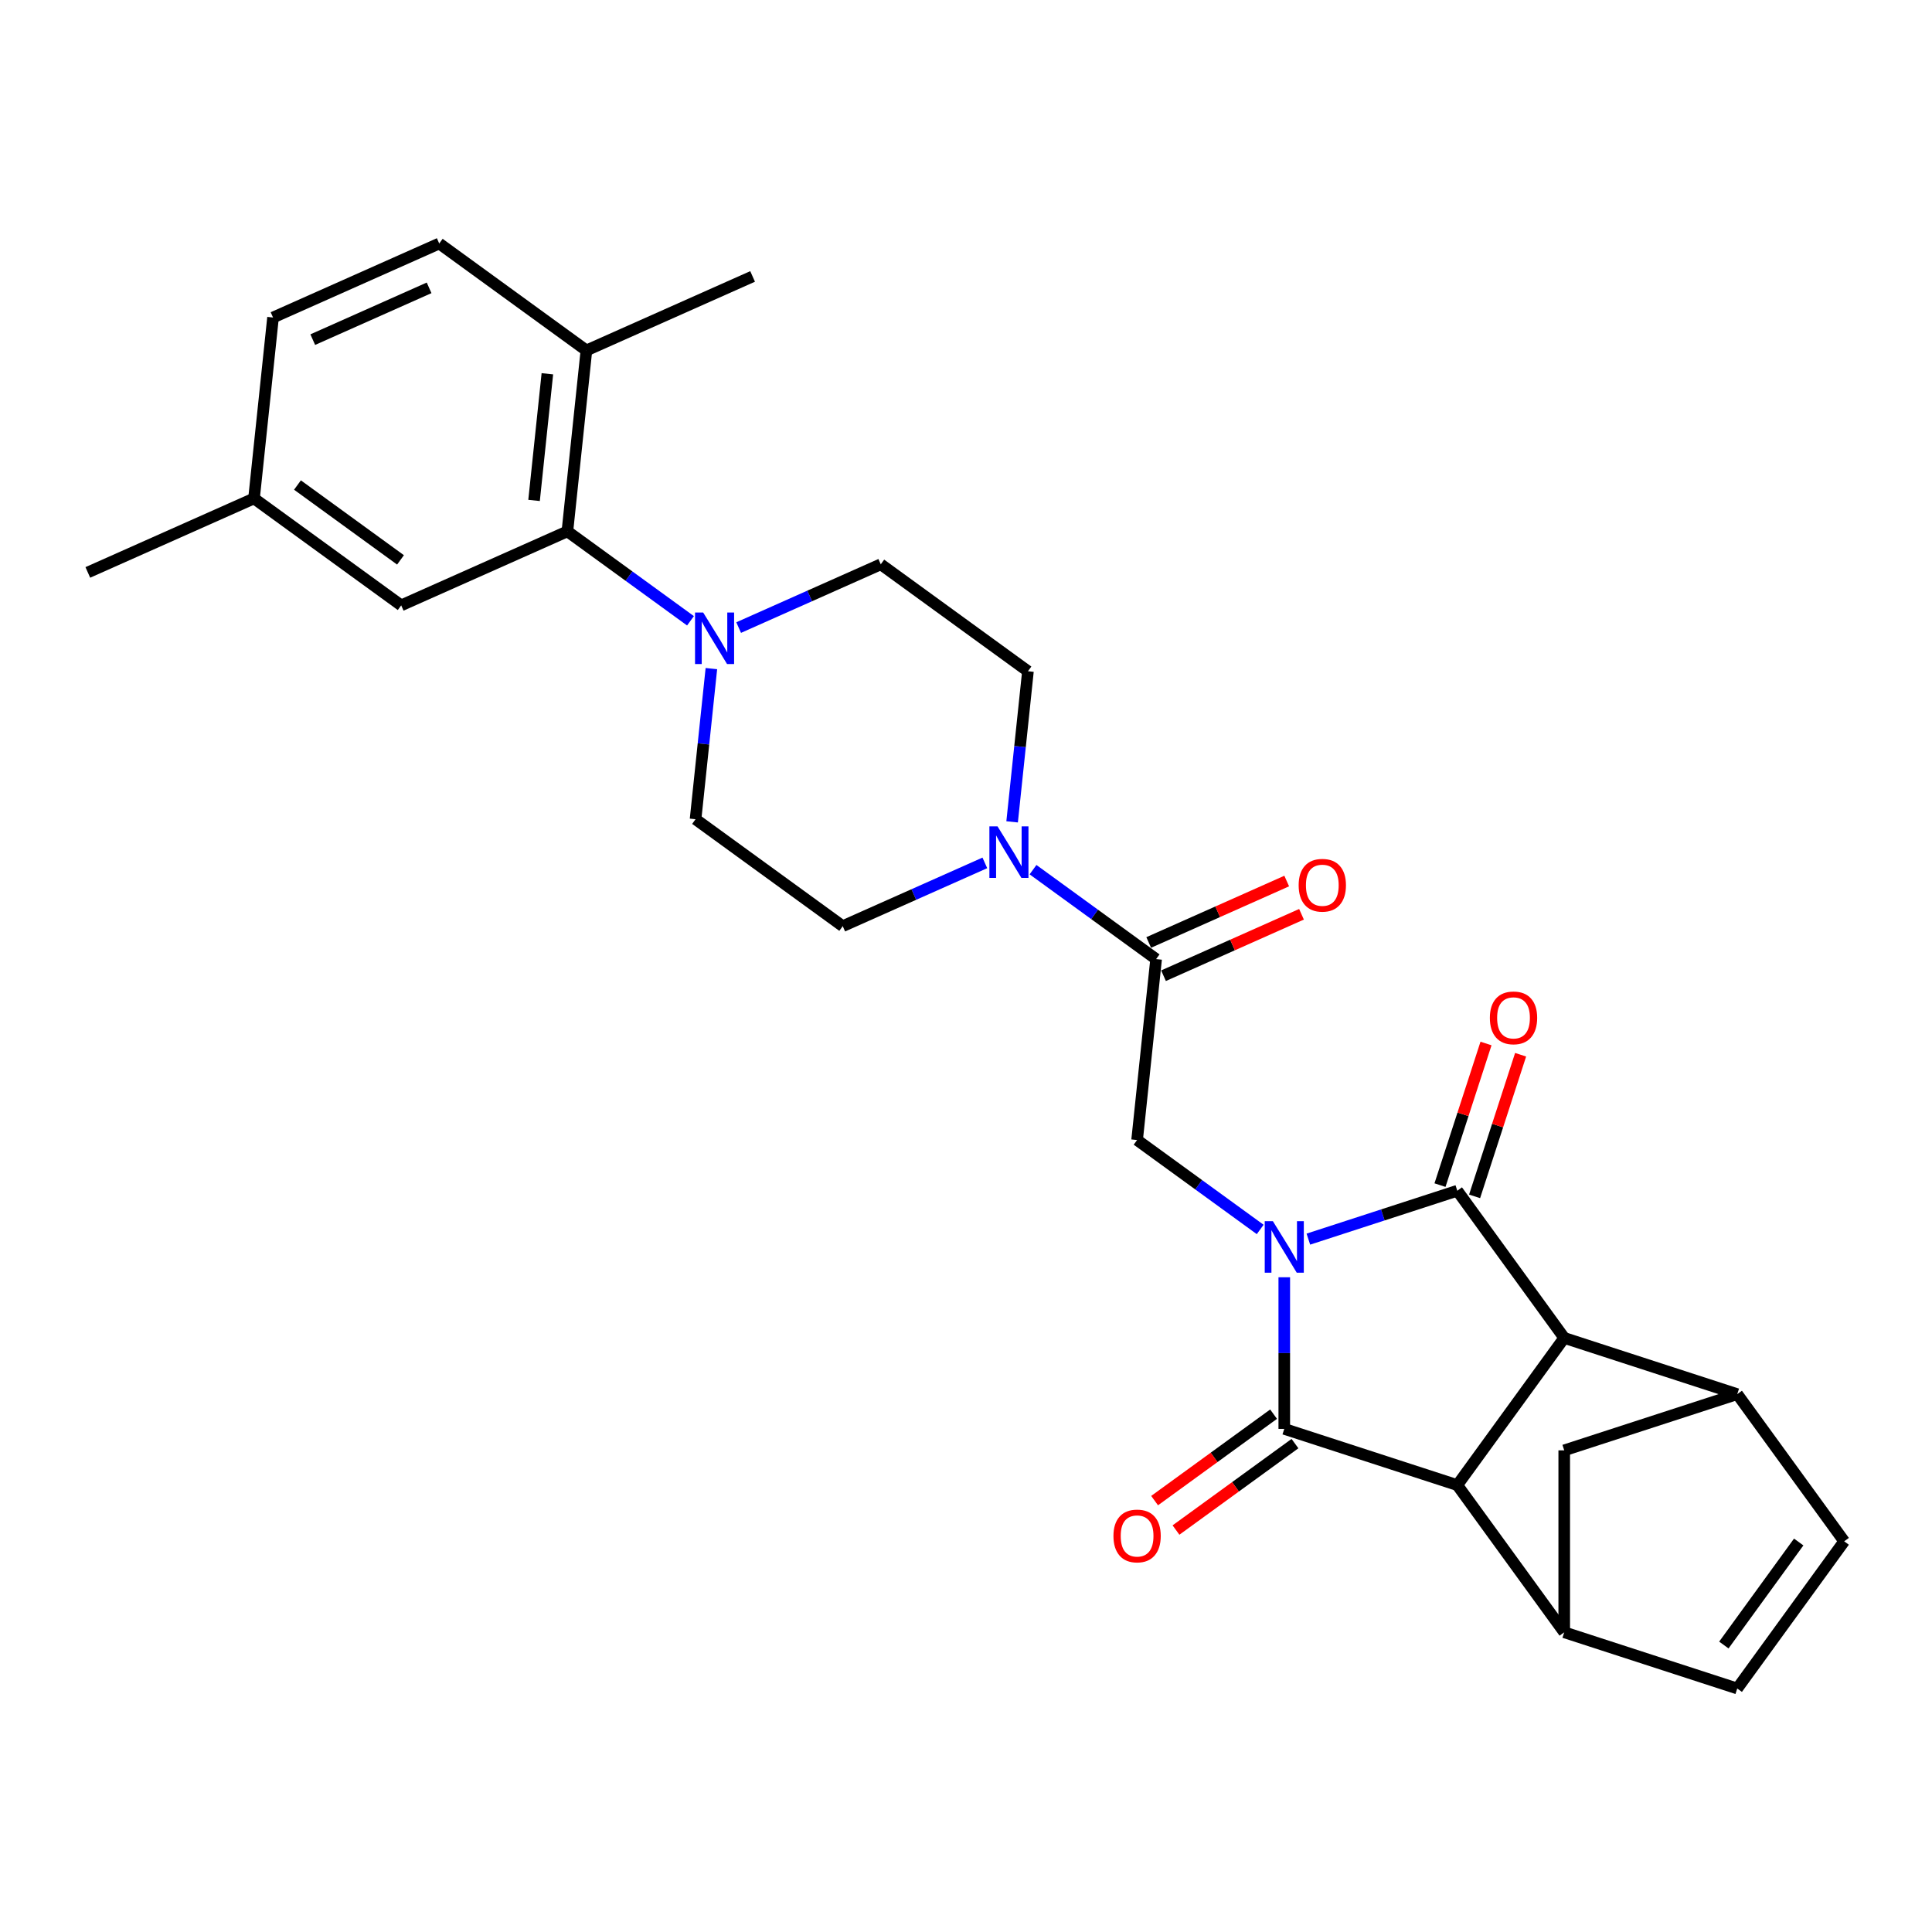 <?xml version='1.0' encoding='iso-8859-1'?>
<svg version='1.1' baseProfile='full'
              xmlns='http://www.w3.org/2000/svg'
                      xmlns:rdkit='http://www.rdkit.org/xml'
                      xmlns:xlink='http://www.w3.org/1999/xlink'
                  xml:space='preserve'
width='1000px' height='1000px' viewBox='0 0 1000 1000'>
<!-- END OF HEADER -->
<rect style='opacity:1.0;fill:#FFFFFF;stroke:none' width='1000' height='1000' x='0' y='0'> </rect>
<path class='bond-0' d='M 664.739,661.11 L 664.739,700.348' style='fill:none;fill-rule:evenodd;stroke:#0000FF;stroke-width:6px;stroke-linecap:butt;stroke-linejoin:miter;stroke-opacity:1' />
<path class='bond-0' d='M 664.739,700.348 L 664.739,739.586' style='fill:none;fill-rule:evenodd;stroke:#000000;stroke-width:6px;stroke-linecap:butt;stroke-linejoin:miter;stroke-opacity:1' />
<path class='bond-1' d='M 677.206,641.371 L 715.75,628.848' style='fill:none;fill-rule:evenodd;stroke:#0000FF;stroke-width:6px;stroke-linecap:butt;stroke-linejoin:miter;stroke-opacity:1' />
<path class='bond-1' d='M 715.75,628.848 L 754.294,616.324' style='fill:none;fill-rule:evenodd;stroke:#000000;stroke-width:6px;stroke-linecap:butt;stroke-linejoin:miter;stroke-opacity:1' />
<path class='bond-4' d='M 652.272,636.364 L 620.415,613.219' style='fill:none;fill-rule:evenodd;stroke:#0000FF;stroke-width:6px;stroke-linecap:butt;stroke-linejoin:miter;stroke-opacity:1' />
<path class='bond-4' d='M 620.415,613.219 L 588.559,590.074' style='fill:none;fill-rule:evenodd;stroke:#000000;stroke-width:6px;stroke-linecap:butt;stroke-linejoin:miter;stroke-opacity:1' />
<path class='bond-2' d='M 664.739,739.586 L 754.294,768.684' style='fill:none;fill-rule:evenodd;stroke:#000000;stroke-width:6px;stroke-linecap:butt;stroke-linejoin:miter;stroke-opacity:1' />
<path class='bond-15' d='M 659.204,731.968 L 628.412,754.34' style='fill:none;fill-rule:evenodd;stroke:#000000;stroke-width:6px;stroke-linecap:butt;stroke-linejoin:miter;stroke-opacity:1' />
<path class='bond-15' d='M 628.412,754.34 L 597.619,776.712' style='fill:none;fill-rule:evenodd;stroke:#FF0000;stroke-width:6px;stroke-linecap:butt;stroke-linejoin:miter;stroke-opacity:1' />
<path class='bond-15' d='M 670.274,747.204 L 639.481,769.576' style='fill:none;fill-rule:evenodd;stroke:#000000;stroke-width:6px;stroke-linecap:butt;stroke-linejoin:miter;stroke-opacity:1' />
<path class='bond-15' d='M 639.481,769.576 L 608.689,791.948' style='fill:none;fill-rule:evenodd;stroke:#FF0000;stroke-width:6px;stroke-linecap:butt;stroke-linejoin:miter;stroke-opacity:1' />
<path class='bond-3' d='M 754.294,616.324 L 809.642,692.504' style='fill:none;fill-rule:evenodd;stroke:#000000;stroke-width:6px;stroke-linecap:butt;stroke-linejoin:miter;stroke-opacity:1' />
<path class='bond-14' d='M 763.25,619.234 L 775.158,582.583' style='fill:none;fill-rule:evenodd;stroke:#000000;stroke-width:6px;stroke-linecap:butt;stroke-linejoin:miter;stroke-opacity:1' />
<path class='bond-14' d='M 775.158,582.583 L 787.067,545.931' style='fill:none;fill-rule:evenodd;stroke:#FF0000;stroke-width:6px;stroke-linecap:butt;stroke-linejoin:miter;stroke-opacity:1' />
<path class='bond-14' d='M 745.338,613.414 L 757.247,576.763' style='fill:none;fill-rule:evenodd;stroke:#000000;stroke-width:6px;stroke-linecap:butt;stroke-linejoin:miter;stroke-opacity:1' />
<path class='bond-14' d='M 757.247,576.763 L 769.156,540.112' style='fill:none;fill-rule:evenodd;stroke:#FF0000;stroke-width:6px;stroke-linecap:butt;stroke-linejoin:miter;stroke-opacity:1' />
<path class='bond-6' d='M 754.294,768.684 L 809.642,844.865' style='fill:none;fill-rule:evenodd;stroke:#000000;stroke-width:6px;stroke-linecap:butt;stroke-linejoin:miter;stroke-opacity:1' />
<path class='bond-28' d='M 754.294,768.684 L 809.642,692.504' style='fill:none;fill-rule:evenodd;stroke:#000000;stroke-width:6px;stroke-linecap:butt;stroke-linejoin:miter;stroke-opacity:1' />
<path class='bond-5' d='M 809.642,692.504 L 899.197,721.602' style='fill:none;fill-rule:evenodd;stroke:#000000;stroke-width:6px;stroke-linecap:butt;stroke-linejoin:miter;stroke-opacity:1' />
<path class='bond-7' d='M 588.559,590.074 L 598.401,496.426' style='fill:none;fill-rule:evenodd;stroke:#000000;stroke-width:6px;stroke-linecap:butt;stroke-linejoin:miter;stroke-opacity:1' />
<path class='bond-11' d='M 899.197,721.602 L 954.545,797.783' style='fill:none;fill-rule:evenodd;stroke:#000000;stroke-width:6px;stroke-linecap:butt;stroke-linejoin:miter;stroke-opacity:1' />
<path class='bond-13' d='M 899.197,721.602 L 809.642,750.701' style='fill:none;fill-rule:evenodd;stroke:#000000;stroke-width:6px;stroke-linecap:butt;stroke-linejoin:miter;stroke-opacity:1' />
<path class='bond-12' d='M 809.642,844.865 L 899.197,873.963' style='fill:none;fill-rule:evenodd;stroke:#000000;stroke-width:6px;stroke-linecap:butt;stroke-linejoin:miter;stroke-opacity:1' />
<path class='bond-29' d='M 809.642,844.865 L 809.642,750.701' style='fill:none;fill-rule:evenodd;stroke:#000000;stroke-width:6px;stroke-linecap:butt;stroke-linejoin:miter;stroke-opacity:1' />
<path class='bond-8' d='M 598.401,496.426 L 566.545,473.281' style='fill:none;fill-rule:evenodd;stroke:#000000;stroke-width:6px;stroke-linecap:butt;stroke-linejoin:miter;stroke-opacity:1' />
<path class='bond-8' d='M 566.545,473.281 L 534.689,450.136' style='fill:none;fill-rule:evenodd;stroke:#0000FF;stroke-width:6px;stroke-linecap:butt;stroke-linejoin:miter;stroke-opacity:1' />
<path class='bond-22' d='M 602.231,505.028 L 637.945,489.128' style='fill:none;fill-rule:evenodd;stroke:#000000;stroke-width:6px;stroke-linecap:butt;stroke-linejoin:miter;stroke-opacity:1' />
<path class='bond-22' d='M 637.945,489.128 L 673.659,473.227' style='fill:none;fill-rule:evenodd;stroke:#FF0000;stroke-width:6px;stroke-linecap:butt;stroke-linejoin:miter;stroke-opacity:1' />
<path class='bond-22' d='M 594.571,487.824 L 630.285,471.923' style='fill:none;fill-rule:evenodd;stroke:#000000;stroke-width:6px;stroke-linecap:butt;stroke-linejoin:miter;stroke-opacity:1' />
<path class='bond-22' d='M 630.285,471.923 L 665.999,456.022' style='fill:none;fill-rule:evenodd;stroke:#FF0000;stroke-width:6px;stroke-linecap:butt;stroke-linejoin:miter;stroke-opacity:1' />
<path class='bond-17' d='M 523.87,425.39 L 527.967,386.41' style='fill:none;fill-rule:evenodd;stroke:#0000FF;stroke-width:6px;stroke-linecap:butt;stroke-linejoin:miter;stroke-opacity:1' />
<path class='bond-17' d='M 527.967,386.41 L 532.064,347.43' style='fill:none;fill-rule:evenodd;stroke:#000000;stroke-width:6px;stroke-linecap:butt;stroke-linejoin:miter;stroke-opacity:1' />
<path class='bond-18' d='M 509.754,446.629 L 472.976,463.003' style='fill:none;fill-rule:evenodd;stroke:#0000FF;stroke-width:6px;stroke-linecap:butt;stroke-linejoin:miter;stroke-opacity:1' />
<path class='bond-18' d='M 472.976,463.003 L 436.198,479.378' style='fill:none;fill-rule:evenodd;stroke:#000000;stroke-width:6px;stroke-linecap:butt;stroke-linejoin:miter;stroke-opacity:1' />
<path class='bond-9' d='M 368.212,346.069 L 364.115,385.049' style='fill:none;fill-rule:evenodd;stroke:#0000FF;stroke-width:6px;stroke-linecap:butt;stroke-linejoin:miter;stroke-opacity:1' />
<path class='bond-9' d='M 364.115,385.049 L 360.018,424.03' style='fill:none;fill-rule:evenodd;stroke:#000000;stroke-width:6px;stroke-linecap:butt;stroke-linejoin:miter;stroke-opacity:1' />
<path class='bond-10' d='M 357.394,321.324 L 325.537,298.178' style='fill:none;fill-rule:evenodd;stroke:#0000FF;stroke-width:6px;stroke-linecap:butt;stroke-linejoin:miter;stroke-opacity:1' />
<path class='bond-10' d='M 325.537,298.178 L 293.681,275.033' style='fill:none;fill-rule:evenodd;stroke:#000000;stroke-width:6px;stroke-linecap:butt;stroke-linejoin:miter;stroke-opacity:1' />
<path class='bond-31' d='M 382.328,324.831 L 419.106,308.456' style='fill:none;fill-rule:evenodd;stroke:#0000FF;stroke-width:6px;stroke-linecap:butt;stroke-linejoin:miter;stroke-opacity:1' />
<path class='bond-31' d='M 419.106,308.456 L 455.884,292.082' style='fill:none;fill-rule:evenodd;stroke:#000000;stroke-width:6px;stroke-linecap:butt;stroke-linejoin:miter;stroke-opacity:1' />
<path class='bond-16' d='M 293.681,275.033 L 303.524,181.385' style='fill:none;fill-rule:evenodd;stroke:#000000;stroke-width:6px;stroke-linecap:butt;stroke-linejoin:miter;stroke-opacity:1' />
<path class='bond-16' d='M 276.428,259.018 L 283.317,193.464' style='fill:none;fill-rule:evenodd;stroke:#000000;stroke-width:6px;stroke-linecap:butt;stroke-linejoin:miter;stroke-opacity:1' />
<path class='bond-21' d='M 293.681,275.033 L 207.658,313.333' style='fill:none;fill-rule:evenodd;stroke:#000000;stroke-width:6px;stroke-linecap:butt;stroke-linejoin:miter;stroke-opacity:1' />
<path class='bond-30' d='M 954.545,797.783 L 899.197,873.963' style='fill:none;fill-rule:evenodd;stroke:#000000;stroke-width:6px;stroke-linecap:butt;stroke-linejoin:miter;stroke-opacity:1' />
<path class='bond-30' d='M 931.007,798.14 L 892.263,851.466' style='fill:none;fill-rule:evenodd;stroke:#000000;stroke-width:6px;stroke-linecap:butt;stroke-linejoin:miter;stroke-opacity:1' />
<path class='bond-23' d='M 303.524,181.385 L 227.343,126.037' style='fill:none;fill-rule:evenodd;stroke:#000000;stroke-width:6px;stroke-linecap:butt;stroke-linejoin:miter;stroke-opacity:1' />
<path class='bond-26' d='M 303.524,181.385 L 389.547,143.085' style='fill:none;fill-rule:evenodd;stroke:#000000;stroke-width:6px;stroke-linecap:butt;stroke-linejoin:miter;stroke-opacity:1' />
<path class='bond-19' d='M 532.064,347.43 L 455.884,292.082' style='fill:none;fill-rule:evenodd;stroke:#000000;stroke-width:6px;stroke-linecap:butt;stroke-linejoin:miter;stroke-opacity:1' />
<path class='bond-20' d='M 436.198,479.378 L 360.018,424.03' style='fill:none;fill-rule:evenodd;stroke:#000000;stroke-width:6px;stroke-linecap:butt;stroke-linejoin:miter;stroke-opacity:1' />
<path class='bond-24' d='M 207.658,313.333 L 131.478,257.985' style='fill:none;fill-rule:evenodd;stroke:#000000;stroke-width:6px;stroke-linecap:butt;stroke-linejoin:miter;stroke-opacity:1' />
<path class='bond-24' d='M 207.3,289.795 L 153.974,251.051' style='fill:none;fill-rule:evenodd;stroke:#000000;stroke-width:6px;stroke-linecap:butt;stroke-linejoin:miter;stroke-opacity:1' />
<path class='bond-32' d='M 227.343,126.037 L 141.32,164.337' style='fill:none;fill-rule:evenodd;stroke:#000000;stroke-width:6px;stroke-linecap:butt;stroke-linejoin:miter;stroke-opacity:1' />
<path class='bond-32' d='M 222.1,148.987 L 161.884,175.797' style='fill:none;fill-rule:evenodd;stroke:#000000;stroke-width:6px;stroke-linecap:butt;stroke-linejoin:miter;stroke-opacity:1' />
<path class='bond-25' d='M 131.478,257.985 L 141.32,164.337' style='fill:none;fill-rule:evenodd;stroke:#000000;stroke-width:6px;stroke-linecap:butt;stroke-linejoin:miter;stroke-opacity:1' />
<path class='bond-27' d='M 131.478,257.985 L 45.455,296.285' style='fill:none;fill-rule:evenodd;stroke:#000000;stroke-width:6px;stroke-linecap:butt;stroke-linejoin:miter;stroke-opacity:1' />
<path  class='atom-0' d='M 658.844 632.089
L 667.583 646.213
Q 668.449 647.607, 669.842 650.13
Q 671.236 652.654, 671.311 652.805
L 671.311 632.089
L 674.852 632.089
L 674.852 658.756
L 671.198 658.756
L 661.82 643.313
Q 660.727 641.505, 659.56 639.433
Q 658.43 637.362, 658.091 636.721
L 658.091 658.756
L 654.626 658.756
L 654.626 632.089
L 658.844 632.089
' fill='#0000FF'/>
<path  class='atom-9' d='M 516.327 427.744
L 525.065 441.869
Q 525.931 443.262, 527.325 445.786
Q 528.719 448.31, 528.794 448.46
L 528.794 427.744
L 532.334 427.744
L 532.334 454.411
L 528.681 454.411
L 519.302 438.969
Q 518.21 437.161, 517.042 435.089
Q 515.912 433.017, 515.573 432.377
L 515.573 454.411
L 512.108 454.411
L 512.108 427.744
L 516.327 427.744
' fill='#0000FF'/>
<path  class='atom-10' d='M 363.966 317.048
L 372.705 331.173
Q 373.571 332.566, 374.965 335.09
Q 376.358 337.613, 376.434 337.764
L 376.434 317.048
L 379.974 317.048
L 379.974 343.715
L 376.321 343.715
L 366.942 328.272
Q 365.85 326.464, 364.682 324.393
Q 363.552 322.321, 363.213 321.681
L 363.213 343.715
L 359.748 343.715
L 359.748 317.048
L 363.966 317.048
' fill='#0000FF'/>
<path  class='atom-15' d='M 771.151 526.844
Q 771.151 520.441, 774.315 516.863
Q 777.479 513.285, 783.392 513.285
Q 789.306 513.285, 792.47 516.863
Q 795.634 520.441, 795.634 526.844
Q 795.634 533.323, 792.432 537.014
Q 789.23 540.667, 783.392 540.667
Q 777.516 540.667, 774.315 537.014
Q 771.151 533.36, 771.151 526.844
M 783.392 537.654
Q 787.46 537.654, 789.645 534.942
Q 791.867 532.193, 791.867 526.844
Q 791.867 521.609, 789.645 518.972
Q 787.46 516.298, 783.392 516.298
Q 779.324 516.298, 777.102 518.934
Q 774.917 521.571, 774.917 526.844
Q 774.917 532.23, 777.102 534.942
Q 779.324 537.654, 783.392 537.654
' fill='#FF0000'/>
<path  class='atom-16' d='M 576.317 795.01
Q 576.317 788.606, 579.481 785.028
Q 582.645 781.45, 588.559 781.45
Q 594.472 781.45, 597.636 785.028
Q 600.8 788.606, 600.8 795.01
Q 600.8 801.488, 597.598 805.179
Q 594.397 808.833, 588.559 808.833
Q 582.683 808.833, 579.481 805.179
Q 576.317 801.526, 576.317 795.01
M 588.559 805.82
Q 592.627 805.82, 594.811 803.108
Q 597.033 800.358, 597.033 795.01
Q 597.033 789.774, 594.811 787.137
Q 592.627 784.463, 588.559 784.463
Q 584.491 784.463, 582.268 787.1
Q 580.084 789.736, 580.084 795.01
Q 580.084 800.396, 582.268 803.108
Q 584.491 805.82, 588.559 805.82
' fill='#FF0000'/>
<path  class='atom-23' d='M 672.183 458.201
Q 672.183 451.798, 675.347 448.22
Q 678.511 444.642, 684.424 444.642
Q 690.338 444.642, 693.502 448.22
Q 696.666 451.798, 696.666 458.201
Q 696.666 464.68, 693.464 468.371
Q 690.263 472.025, 684.424 472.025
Q 678.549 472.025, 675.347 468.371
Q 672.183 464.718, 672.183 458.201
M 684.424 469.011
Q 688.492 469.011, 690.677 466.3
Q 692.899 463.55, 692.899 458.201
Q 692.899 452.966, 690.677 450.329
Q 688.492 447.655, 684.424 447.655
Q 680.357 447.655, 678.134 450.292
Q 675.95 452.928, 675.95 458.201
Q 675.95 463.588, 678.134 466.3
Q 680.357 469.011, 684.424 469.011
' fill='#FF0000'/>
</svg>

